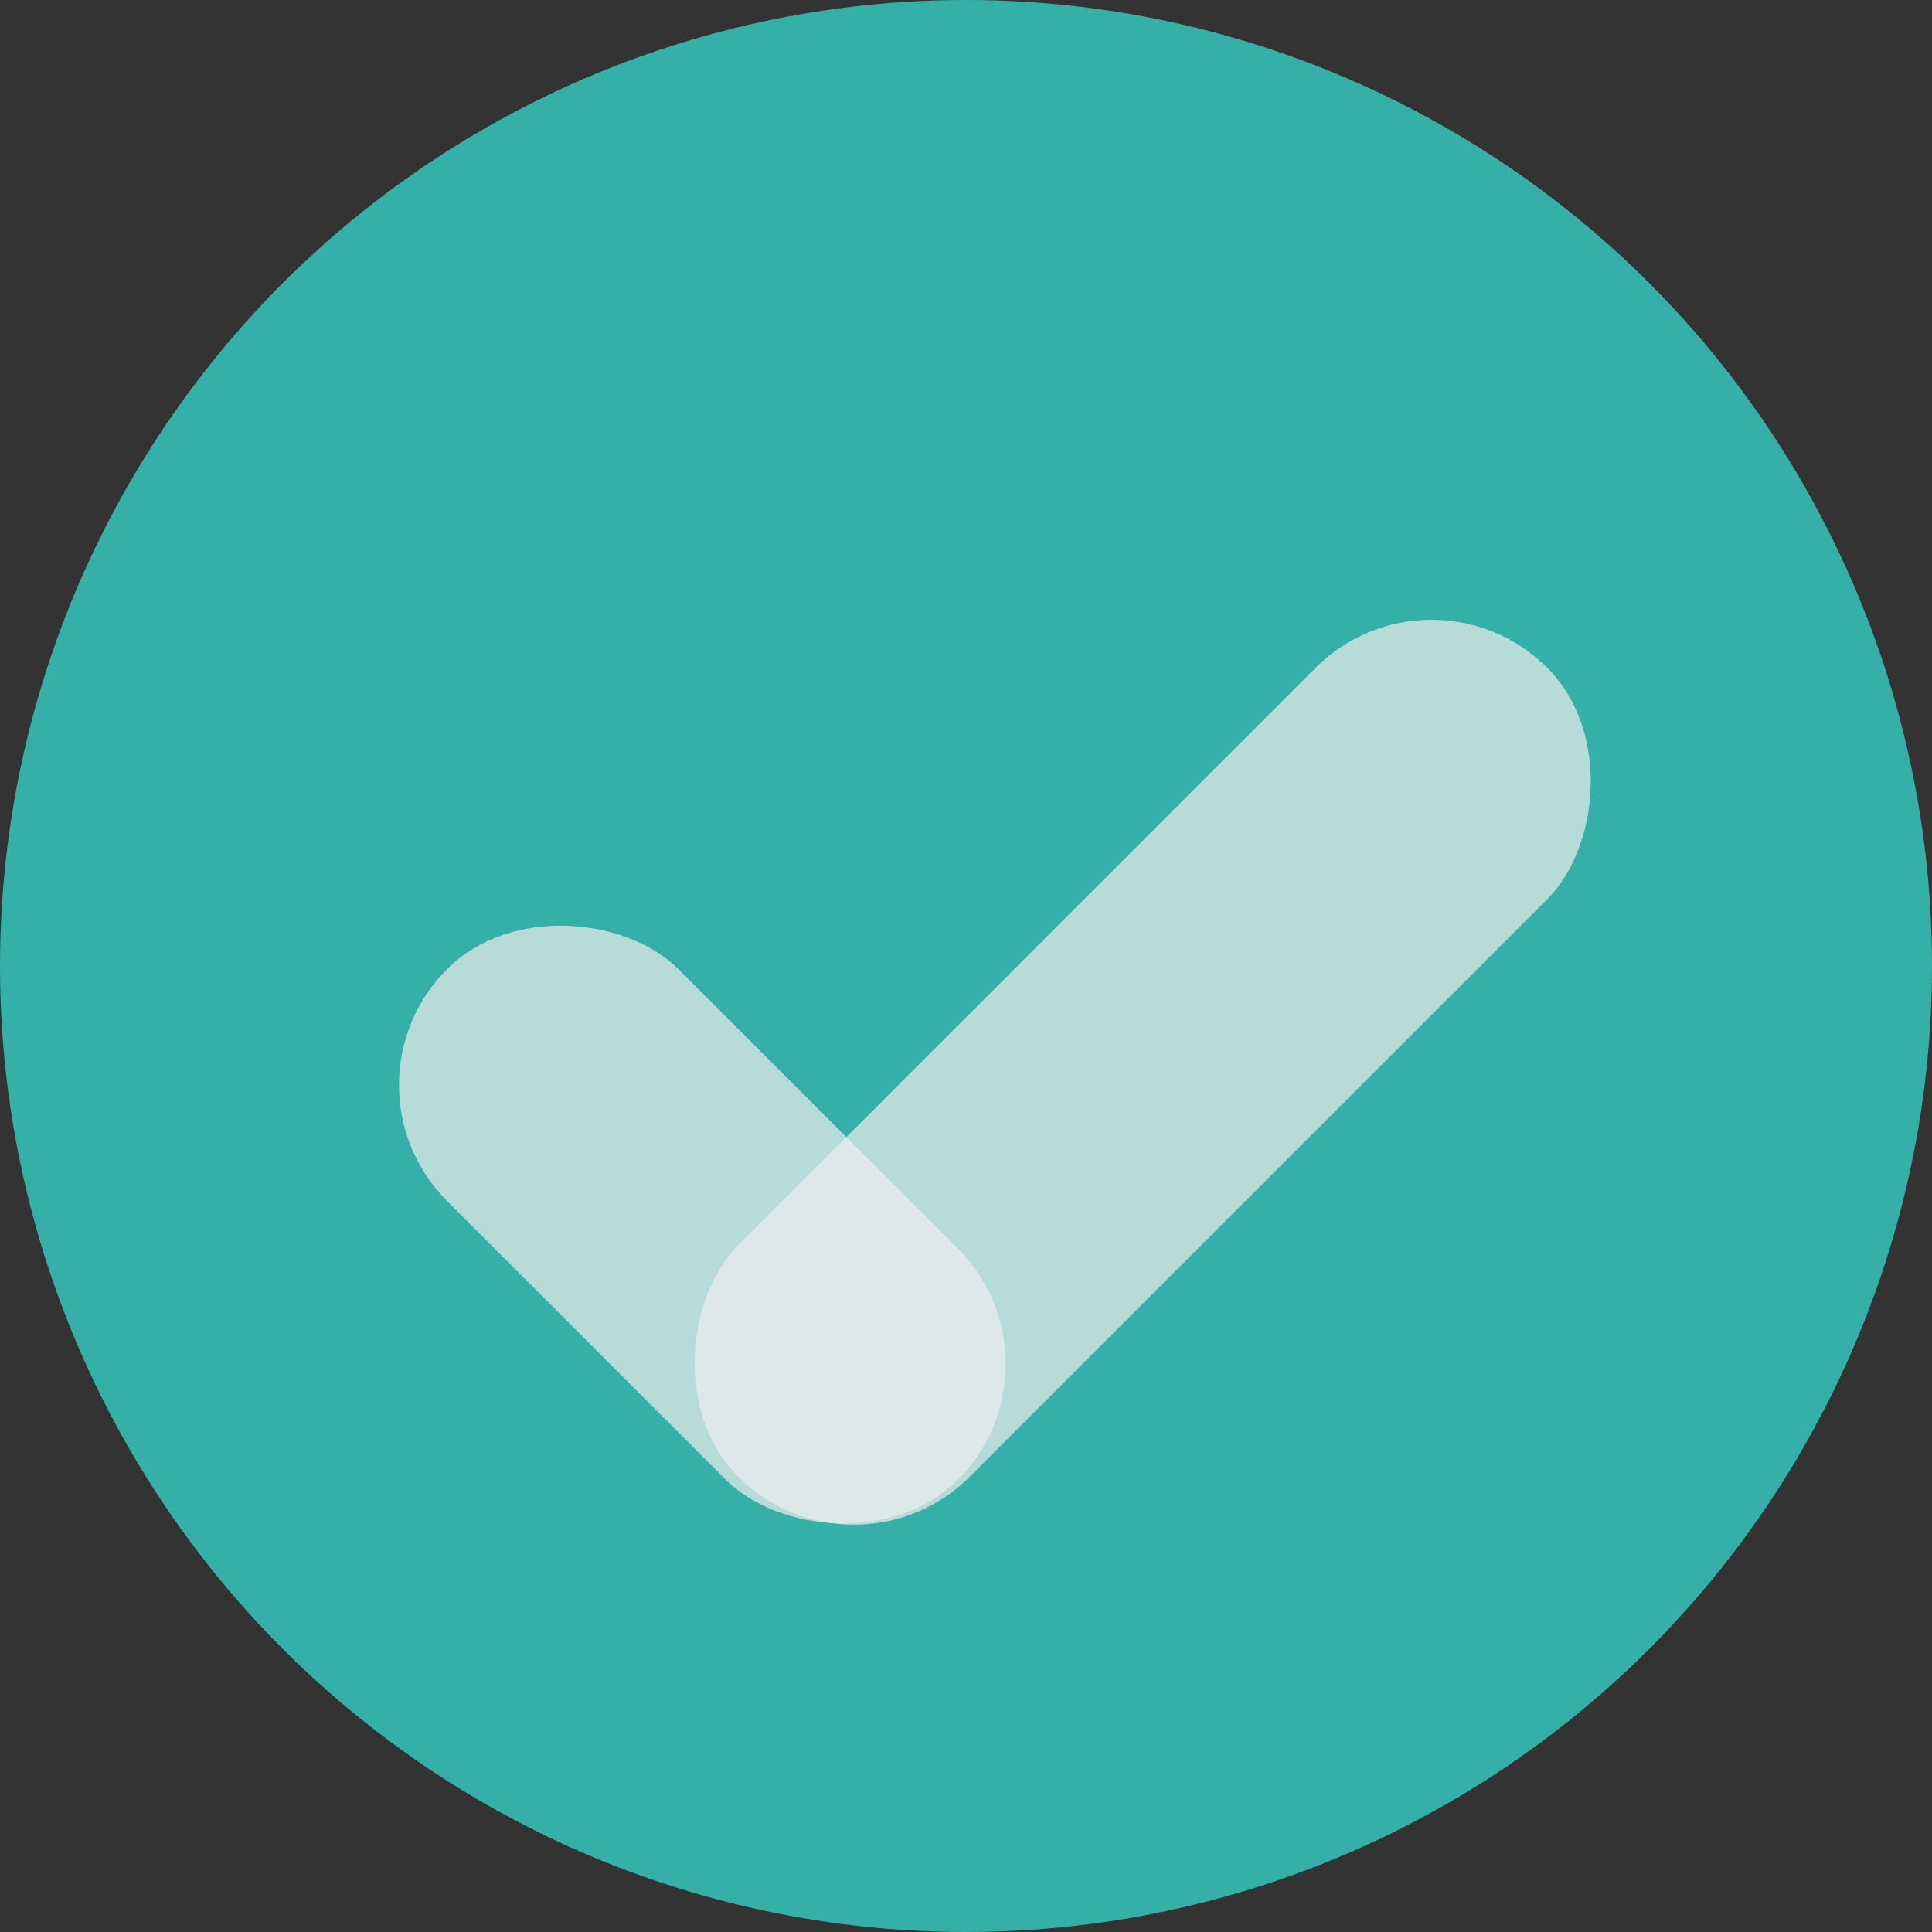 <?xml version="1.0" encoding="UTF-8"?> <svg xmlns="http://www.w3.org/2000/svg" width="35" height="35" viewBox="0 0 35 35" fill="none"><rect x="0" y="0" width="35" height="35" fill="#333333" stroke="none"/> <circle cx="17.5" cy="17.5" r="17.5" fill="#34B0A8"></circle> <rect x="25.932" y="10" width="5.932" height="20.726" rx="2.966" transform="rotate(45 25.932 10)" fill="#EFEFEF" fill-opacity="0.7"></rect> <rect x="6" y="19.656" width="5.932" height="13.084" rx="2.966" transform="rotate(-45 6 19.656)" fill="#EFEFEF" fill-opacity="0.7"></rect> </svg> 